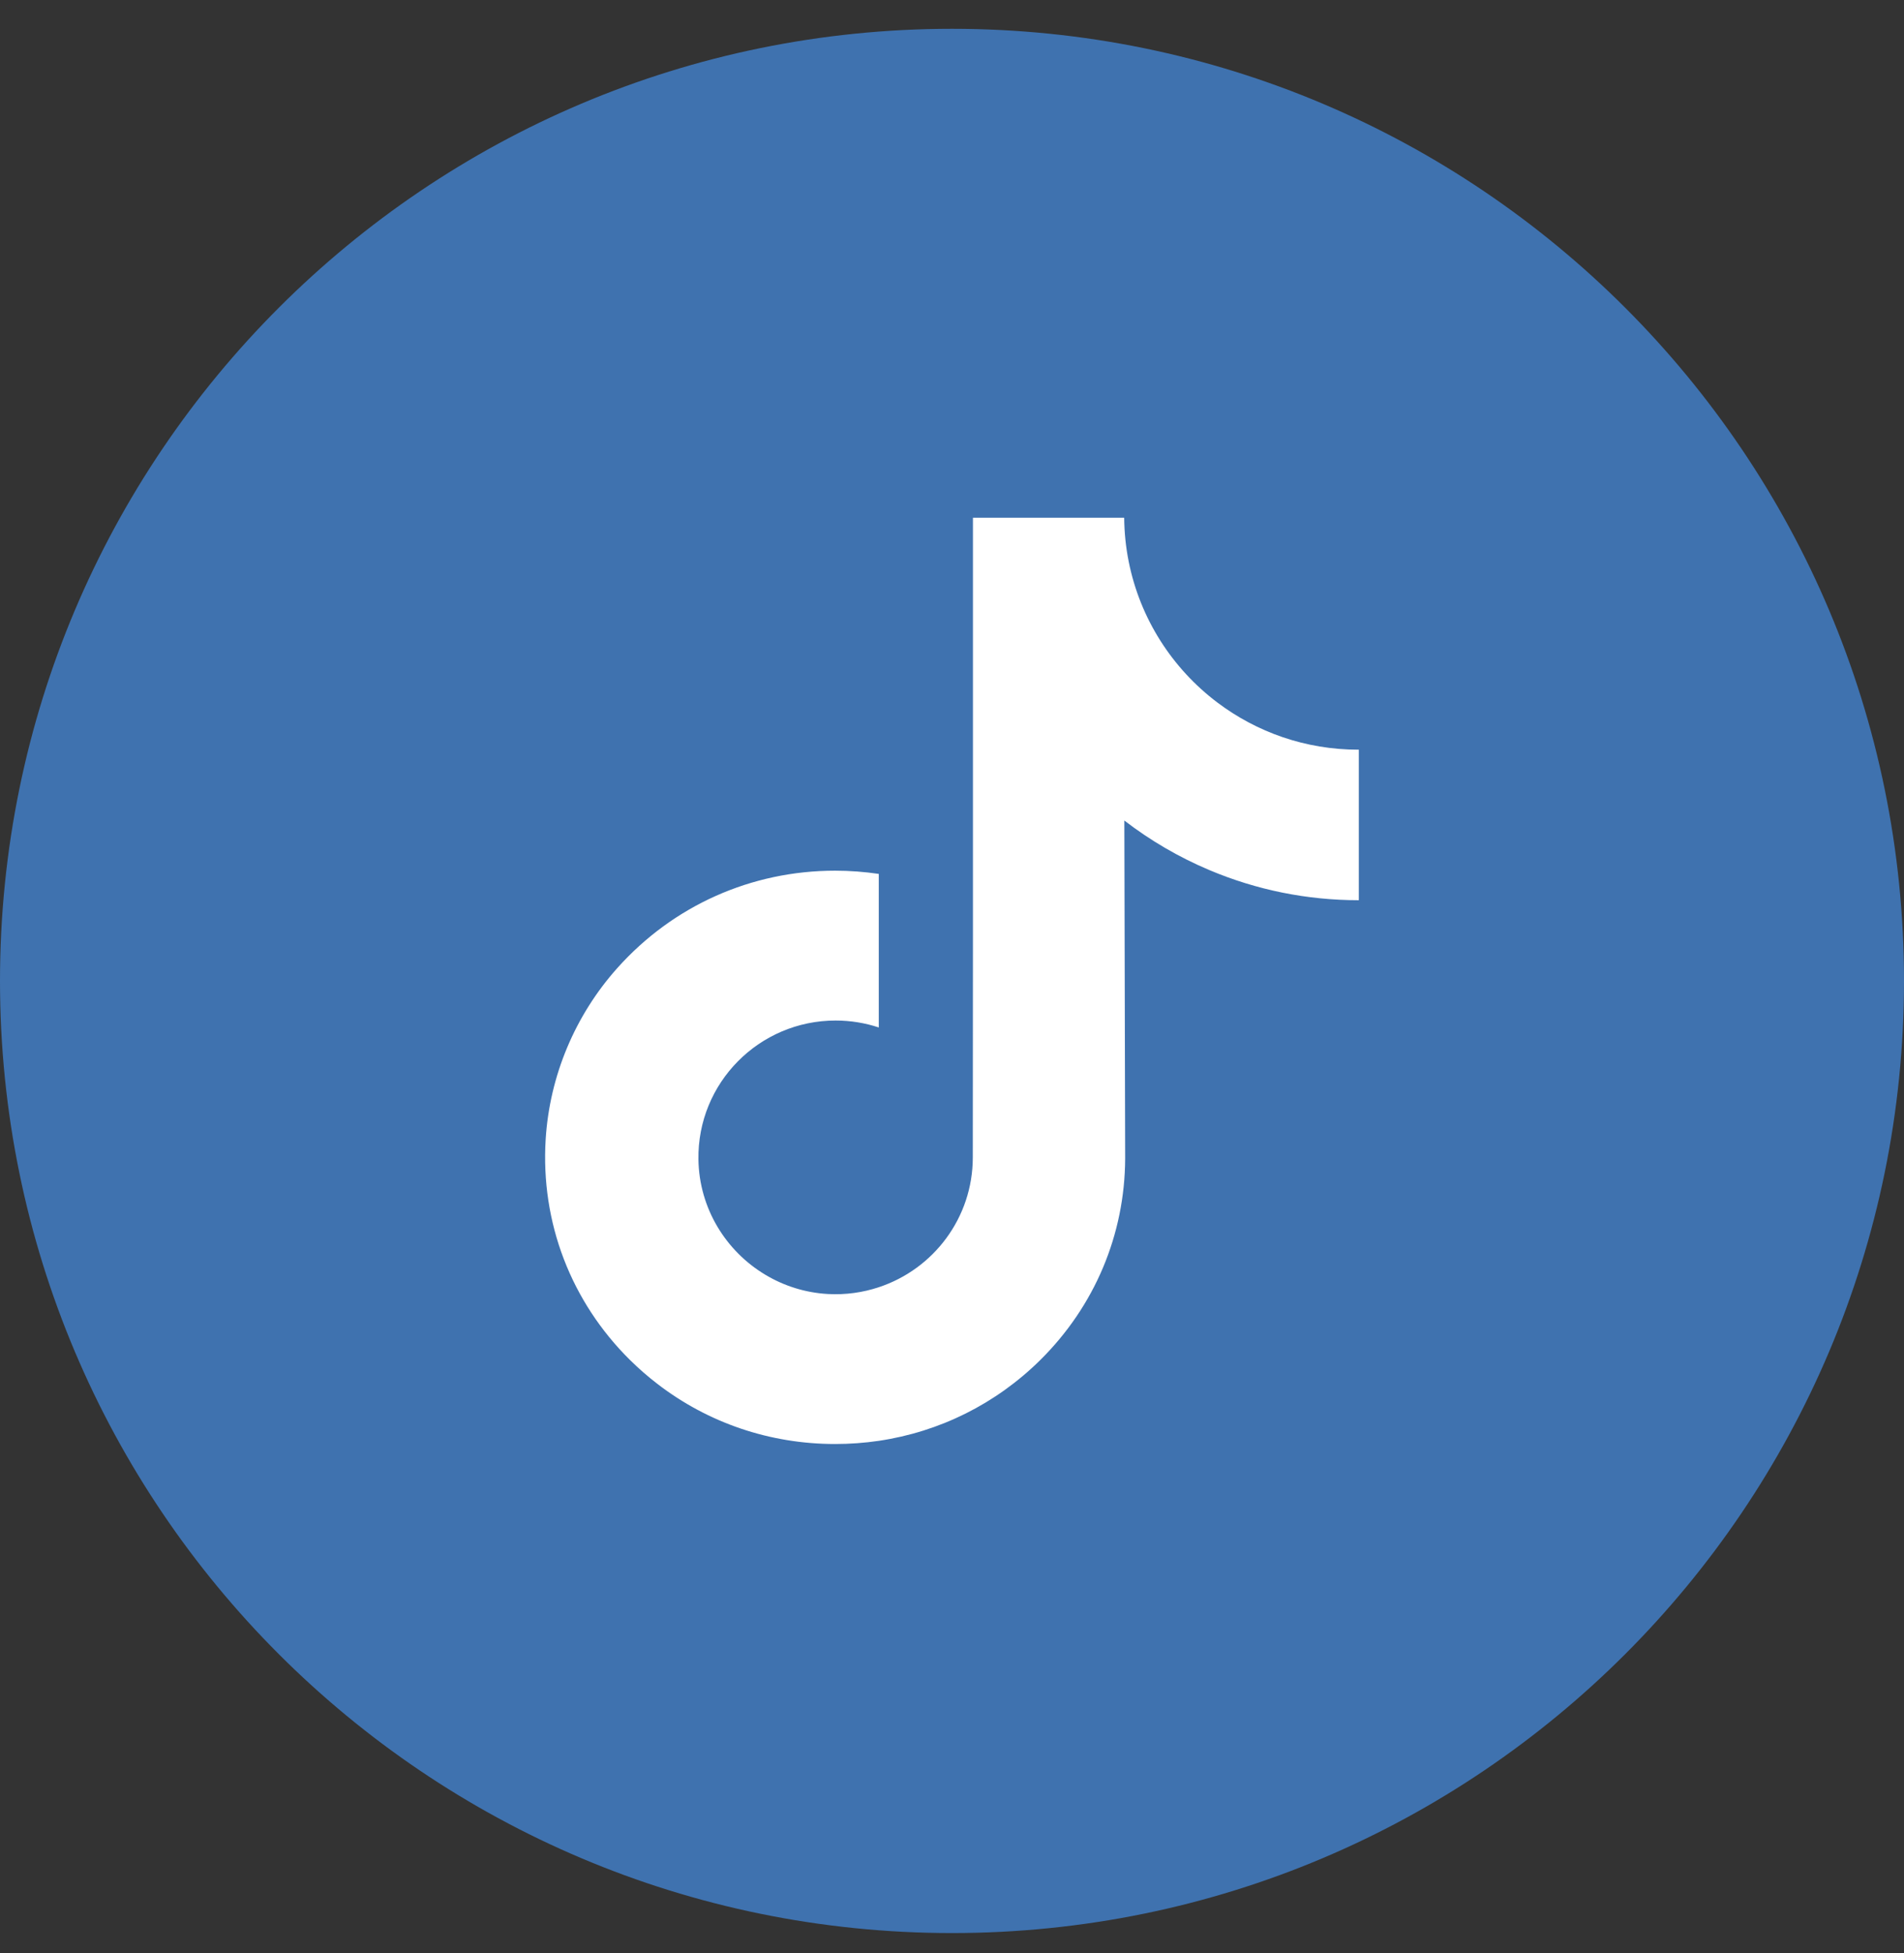 <svg width="39" height="40" viewBox="0 0 39 40" fill="none" xmlns="http://www.w3.org/2000/svg">
<rect x="0" y="0" width="39" height="40" fill="#333333" stroke="none"/>
<path d="M19.5 0.59C8.731 0.59 0 9.321 0 20.09C0 30.859 8.731 39.59 19.5 39.59C30.269 39.59 39 30.859 39 20.09C39 9.321 30.269 0.59 19.5 0.59Z" fill="#3F72AF"/>
<g clip-path="url(#clip0_279_7814)">
<path d="M27.824 15.354C26.74 15.354 25.739 14.994 24.936 14.388C24.015 13.694 23.353 12.675 23.119 11.5C23.061 11.21 23.03 10.91 23.027 10.604H19.929V19.067L19.926 23.703C19.926 24.943 19.119 25.994 18 26.363C17.675 26.471 17.324 26.522 16.959 26.502C16.493 26.476 16.056 26.335 15.677 26.108C14.869 25.625 14.321 24.748 14.306 23.746C14.283 22.179 15.55 20.901 17.116 20.901C17.425 20.901 17.722 20.951 18 21.043V18.73V17.898C17.706 17.855 17.408 17.832 17.106 17.832C15.392 17.832 13.789 18.545 12.643 19.828C11.777 20.798 11.258 22.036 11.177 23.334C11.072 25.038 11.696 26.659 12.906 27.855C13.084 28.03 13.27 28.193 13.466 28.343C14.503 29.142 15.771 29.574 17.106 29.574C17.408 29.574 17.706 29.552 18 29.509C19.247 29.324 20.398 28.753 21.307 27.855C22.423 26.751 23.04 25.287 23.047 23.728L23.03 16.805C23.563 17.215 24.145 17.555 24.77 17.819C25.742 18.229 26.773 18.437 27.833 18.437V16.187V15.353C27.834 15.354 27.825 15.354 27.824 15.354Z" fill="white"/>
</g>
<defs>
<clipPath id="clip0_279_7814">
<rect width="19" height="19" fill="white" transform="translate(10 10.59)"/>
</clipPath>
</defs>
</svg>
